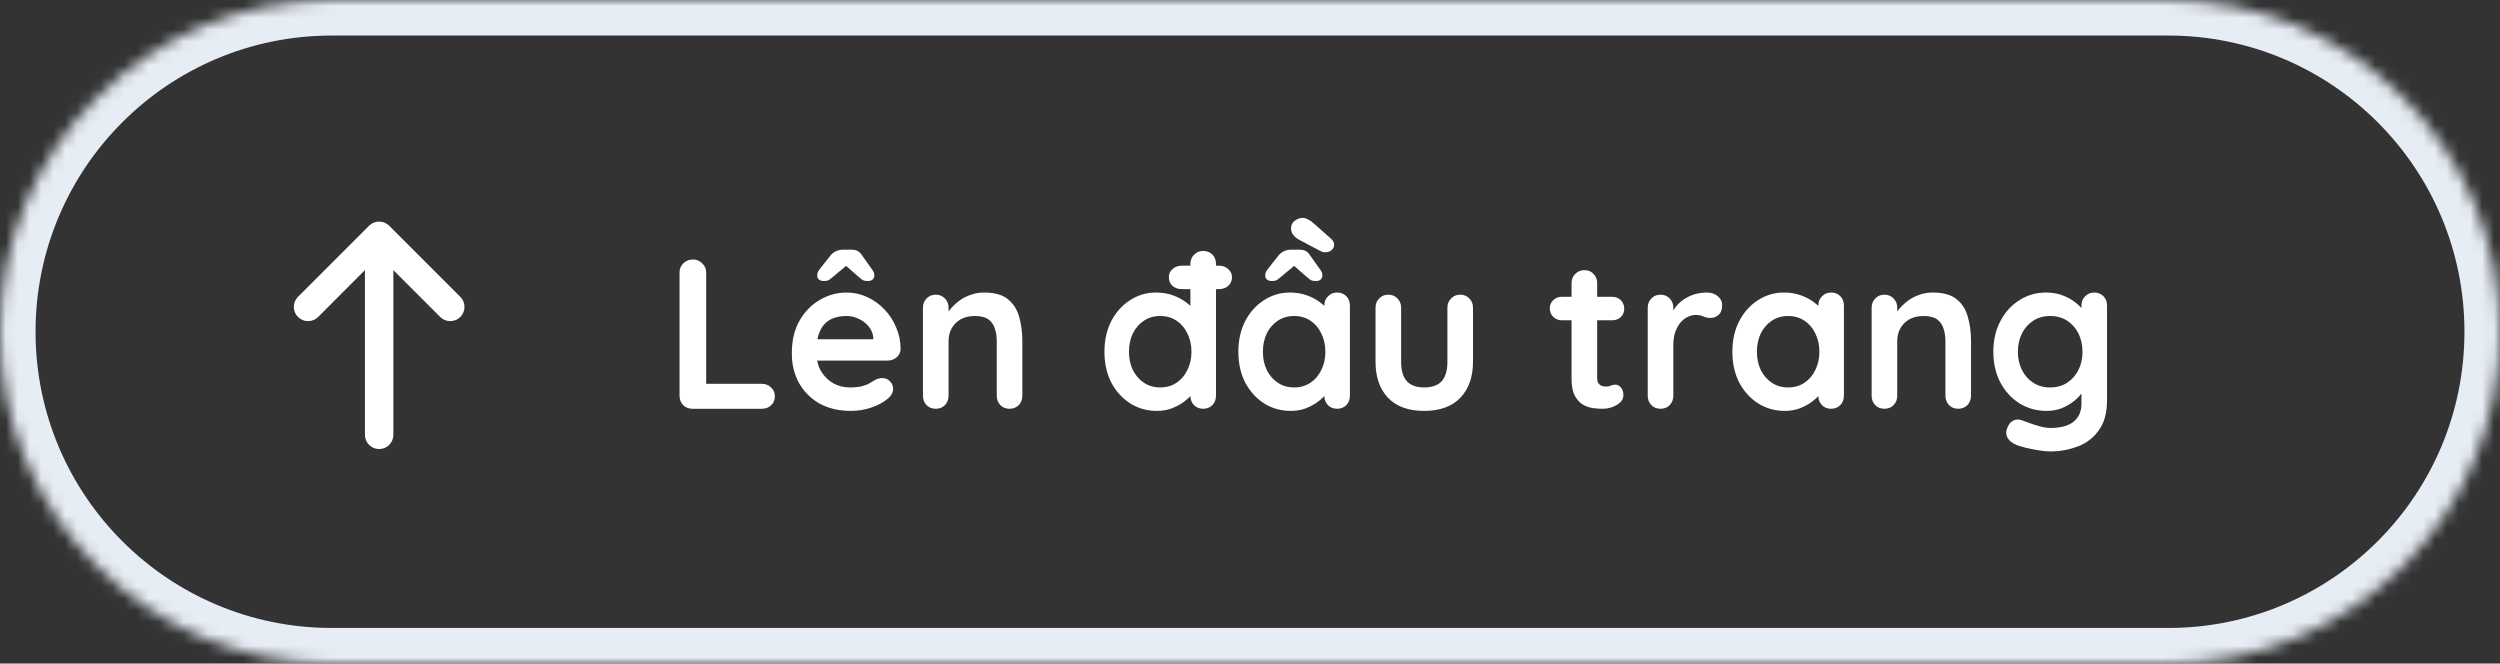 <svg width="211" height="56" viewBox="0 0 211 56" fill="none" xmlns="http://www.w3.org/2000/svg">
<rect x="0" y="0" width="211" height="56" fill="#333333" stroke="none"/>
<mask id="path-1-inside-1_2238_48" fill="white">
<path d="M0 28C0 12.536 12.536 0 28 0H183C198.464 0 211 12.536 211 28C211 43.464 198.464 56 183 56H28C12.536 56 0 43.464 0 28Z"/>
</mask>
<path d="M28 0V3H183V0V-3H28V0ZM183 56V53H28V56V59H183V56ZM28 56V53C14.193 53 3 41.807 3 28H0H-3C-3 45.121 10.879 59 28 59V56ZM211 28H208C208 41.807 196.807 53 183 53V56V59C200.121 59 214 45.121 214 28H211ZM183 0V3C196.807 3 208 14.193 208 28H211H214C214 10.879 200.121 -3 183 -3V0ZM28 0V-3C10.879 -3 -3 10.879 -3 28H0H3C3 14.193 14.193 3 28 3V0Z" fill="#E7EDF5" mask="url(#path-1-inside-1_2238_48)"/>
<path d="M32.848 19.053C32.379 18.584 31.618 18.584 31.149 19.053L25.149 25.053C24.68 25.521 24.68 26.283 25.149 26.752C25.618 27.22 26.379 27.22 26.848 26.752L30.8 22.799V36.7C30.8 37.364 31.336 37.9 32 37.9C32.664 37.9 33.2 37.364 33.2 36.7V22.799L37.153 26.752C37.621 27.22 38.383 27.22 38.851 26.752C39.32 26.283 39.32 25.521 38.851 25.053L32.851 19.053H32.848Z" fill="white"/>
<path d="M64.301 32.394C64.613 32.394 64.871 32.496 65.075 32.7C65.291 32.892 65.399 33.144 65.399 33.456C65.399 33.756 65.291 34.008 65.075 34.212C64.871 34.404 64.613 34.5 64.301 34.5H58.451C58.139 34.5 57.875 34.398 57.659 34.194C57.455 33.978 57.353 33.714 57.353 33.402V22.998C57.353 22.686 57.461 22.428 57.677 22.224C57.893 22.008 58.169 21.9 58.505 21.9C58.793 21.9 59.045 22.008 59.261 22.224C59.489 22.428 59.603 22.686 59.603 22.998V32.7L59.207 32.394H64.301ZM71.816 34.68C70.796 34.68 69.908 34.47 69.152 34.05C68.408 33.618 67.832 33.036 67.424 32.304C67.028 31.572 66.83 30.744 66.83 29.82C66.83 28.74 67.046 27.822 67.478 27.066C67.922 26.298 68.498 25.71 69.206 25.302C69.914 24.894 70.664 24.69 71.456 24.69C72.068 24.69 72.644 24.816 73.184 25.068C73.736 25.32 74.222 25.668 74.642 26.112C75.062 26.544 75.392 27.048 75.632 27.624C75.884 28.2 76.01 28.812 76.01 29.46C75.998 29.748 75.884 29.982 75.668 30.162C75.452 30.342 75.2 30.432 74.912 30.432H68.036L67.496 28.632H74.102L73.706 28.992V28.506C73.682 28.158 73.556 27.846 73.328 27.57C73.112 27.294 72.836 27.078 72.5 26.922C72.176 26.754 71.828 26.67 71.456 26.67C71.096 26.67 70.76 26.718 70.448 26.814C70.136 26.91 69.866 27.072 69.638 27.3C69.41 27.528 69.23 27.834 69.098 28.218C68.966 28.602 68.9 29.088 68.9 29.676C68.9 30.324 69.032 30.876 69.296 31.332C69.572 31.776 69.92 32.118 70.34 32.358C70.772 32.586 71.228 32.7 71.708 32.7C72.152 32.7 72.506 32.664 72.77 32.592C73.034 32.52 73.244 32.436 73.4 32.34C73.568 32.232 73.718 32.142 73.85 32.07C74.066 31.962 74.27 31.908 74.462 31.908C74.726 31.908 74.942 31.998 75.11 32.178C75.29 32.358 75.38 32.568 75.38 32.808C75.38 33.132 75.212 33.426 74.876 33.69C74.564 33.954 74.126 34.188 73.562 34.392C72.998 34.584 72.416 34.68 71.816 34.68ZM71.78 22.134L70.394 23.286C70.238 23.418 70.106 23.526 69.998 23.61C69.902 23.682 69.74 23.718 69.512 23.718C69.356 23.718 69.224 23.676 69.116 23.592C69.02 23.496 68.972 23.388 68.972 23.268C68.972 23.172 68.984 23.088 69.008 23.016C69.032 22.932 69.092 22.83 69.188 22.71L70.07 21.594C70.346 21.246 70.712 21.072 71.168 21.072H71.816C72.056 21.072 72.242 21.108 72.374 21.18C72.518 21.252 72.656 21.39 72.788 21.594L73.58 22.71C73.676 22.83 73.736 22.932 73.76 23.016C73.784 23.088 73.796 23.172 73.796 23.268C73.796 23.388 73.748 23.496 73.652 23.592C73.556 23.676 73.424 23.718 73.256 23.718C73.028 23.718 72.866 23.682 72.77 23.61C72.674 23.526 72.542 23.418 72.374 23.286L70.862 21.954L71.78 22.134ZM83.046 24.69C83.933 24.69 84.606 24.876 85.061 25.248C85.529 25.62 85.847 26.118 86.016 26.742C86.195 27.354 86.285 28.038 86.285 28.794V33.402C86.285 33.714 86.183 33.978 85.98 34.194C85.775 34.398 85.517 34.5 85.206 34.5C84.894 34.5 84.635 34.398 84.431 34.194C84.228 33.978 84.126 33.714 84.126 33.402V28.794C84.126 28.398 84.072 28.044 83.963 27.732C83.868 27.408 83.688 27.15 83.424 26.958C83.159 26.766 82.781 26.67 82.29 26.67C81.809 26.67 81.401 26.766 81.066 26.958C80.742 27.15 80.49 27.408 80.309 27.732C80.141 28.044 80.058 28.398 80.058 28.794V33.402C80.058 33.714 79.956 33.978 79.751 34.194C79.547 34.398 79.29 34.5 78.978 34.5C78.665 34.5 78.407 34.398 78.204 34.194C77.999 33.978 77.897 33.714 77.897 33.402V25.968C77.897 25.656 77.999 25.398 78.204 25.194C78.407 24.978 78.665 24.87 78.978 24.87C79.29 24.87 79.547 24.978 79.751 25.194C79.956 25.398 80.058 25.656 80.058 25.968V26.742L79.787 26.688C79.895 26.484 80.052 26.268 80.255 26.04C80.46 25.8 80.7 25.578 80.975 25.374C81.251 25.17 81.564 25.008 81.912 24.888C82.26 24.756 82.638 24.69 83.046 24.69ZM101.549 21.18C101.861 21.18 102.119 21.282 102.323 21.486C102.527 21.69 102.629 21.954 102.629 22.278V33.402C102.629 33.714 102.527 33.978 102.323 34.194C102.119 34.398 101.861 34.5 101.549 34.5C101.237 34.5 100.979 34.398 100.775 34.194C100.571 33.978 100.469 33.714 100.469 33.402V32.52L100.865 32.682C100.865 32.838 100.781 33.03 100.613 33.258C100.445 33.474 100.217 33.69 99.929 33.906C99.641 34.122 99.299 34.308 98.903 34.464C98.519 34.608 98.099 34.68 97.643 34.68C96.815 34.68 96.065 34.47 95.393 34.05C94.721 33.618 94.187 33.03 93.791 32.286C93.407 31.53 93.215 30.666 93.215 29.694C93.215 28.71 93.407 27.846 93.791 27.102C94.187 26.346 94.715 25.758 95.375 25.338C96.035 24.906 96.767 24.69 97.571 24.69C98.087 24.69 98.561 24.768 98.993 24.924C99.425 25.08 99.797 25.278 100.109 25.518C100.433 25.758 100.679 26.004 100.847 26.256C101.027 26.496 101.117 26.7 101.117 26.868L100.469 27.102V22.278C100.469 21.966 100.571 21.708 100.775 21.504C100.979 21.288 101.237 21.18 101.549 21.18ZM97.913 32.7C98.441 32.7 98.903 32.568 99.299 32.304C99.695 32.04 100.001 31.68 100.217 31.224C100.445 30.768 100.559 30.258 100.559 29.694C100.559 29.118 100.445 28.602 100.217 28.146C100.001 27.69 99.695 27.33 99.299 27.066C98.903 26.802 98.441 26.67 97.913 26.67C97.397 26.67 96.941 26.802 96.545 27.066C96.149 27.33 95.837 27.69 95.609 28.146C95.393 28.602 95.285 29.118 95.285 29.694C95.285 30.258 95.393 30.768 95.609 31.224C95.837 31.68 96.149 32.04 96.545 32.304C96.941 32.568 97.397 32.7 97.913 32.7ZM99.749 24.402C99.437 24.402 99.173 24.312 98.957 24.132C98.753 23.94 98.651 23.694 98.651 23.394C98.651 23.118 98.753 22.89 98.957 22.71C99.173 22.518 99.437 22.422 99.749 22.422H102.881C103.193 22.422 103.451 22.518 103.655 22.71C103.871 22.89 103.979 23.118 103.979 23.394C103.979 23.694 103.871 23.94 103.655 24.132C103.451 24.312 103.193 24.402 102.881 24.402H99.749ZM112.852 24.69C113.164 24.69 113.422 24.792 113.626 24.996C113.83 25.2 113.932 25.464 113.932 25.788V33.402C113.932 33.714 113.83 33.978 113.626 34.194C113.422 34.398 113.164 34.5 112.852 34.5C112.54 34.5 112.282 34.398 112.078 34.194C111.874 33.978 111.772 33.714 111.772 33.402V32.52L112.168 32.682C112.168 32.838 112.084 33.03 111.916 33.258C111.748 33.474 111.52 33.69 111.232 33.906C110.944 34.122 110.602 34.308 110.206 34.464C109.822 34.608 109.402 34.68 108.946 34.68C108.118 34.68 107.368 34.47 106.696 34.05C106.024 33.618 105.49 33.03 105.094 32.286C104.71 31.53 104.518 30.666 104.518 29.694C104.518 28.71 104.71 27.846 105.094 27.102C105.49 26.346 106.018 25.758 106.678 25.338C107.338 24.906 108.07 24.69 108.874 24.69C109.39 24.69 109.864 24.768 110.296 24.924C110.728 25.08 111.1 25.278 111.412 25.518C111.736 25.758 111.982 26.004 112.15 26.256C112.33 26.496 112.42 26.7 112.42 26.868L111.772 27.102V25.788C111.772 25.476 111.874 25.218 112.078 25.014C112.282 24.798 112.54 24.69 112.852 24.69ZM109.216 32.7C109.744 32.7 110.206 32.568 110.602 32.304C110.998 32.04 111.304 31.68 111.52 31.224C111.748 30.768 111.862 30.258 111.862 29.694C111.862 29.118 111.748 28.602 111.52 28.146C111.304 27.69 110.998 27.33 110.602 27.066C110.206 26.802 109.744 26.67 109.216 26.67C108.7 26.67 108.244 26.802 107.848 27.066C107.452 27.33 107.14 27.69 106.912 28.146C106.696 28.602 106.588 29.118 106.588 29.694C106.588 30.258 106.696 30.768 106.912 31.224C107.14 31.68 107.452 32.04 107.848 32.304C108.244 32.568 108.7 32.7 109.216 32.7ZM109.594 22.134L108.208 23.286C108.052 23.418 107.92 23.526 107.812 23.61C107.716 23.682 107.554 23.718 107.326 23.718C107.17 23.718 107.038 23.676 106.93 23.592C106.834 23.496 106.786 23.388 106.786 23.268C106.786 23.172 106.798 23.088 106.822 23.016C106.846 22.932 106.906 22.83 107.002 22.71L107.884 21.594C108.16 21.246 108.526 21.072 108.982 21.072H109.63C109.87 21.072 110.056 21.108 110.188 21.18C110.332 21.252 110.47 21.39 110.602 21.594L111.394 22.71C111.49 22.83 111.55 22.932 111.574 23.016C111.598 23.088 111.61 23.172 111.61 23.268C111.61 23.388 111.562 23.496 111.466 23.592C111.37 23.676 111.238 23.718 111.07 23.718C110.842 23.718 110.68 23.682 110.584 23.61C110.488 23.526 110.356 23.418 110.188 23.286L108.676 21.954L109.594 22.134ZM111.844 21.288C111.784 21.288 111.718 21.282 111.646 21.27C111.574 21.246 111.502 21.216 111.43 21.18L109.63 20.226C109.414 20.106 109.246 19.962 109.126 19.794C109.018 19.626 108.964 19.452 108.964 19.272C108.964 18.996 109.072 18.78 109.288 18.624C109.504 18.468 109.714 18.39 109.918 18.39C110.086 18.39 110.242 18.432 110.386 18.516C110.542 18.588 110.68 18.678 110.8 18.786L112.348 20.154C112.516 20.31 112.6 20.472 112.6 20.64C112.6 20.832 112.528 20.988 112.384 21.108C112.252 21.228 112.072 21.288 111.844 21.288ZM123.241 24.87C123.553 24.87 123.811 24.978 124.015 25.194C124.219 25.398 124.321 25.656 124.321 25.968V30.54C124.321 31.812 123.967 32.82 123.259 33.564C122.551 34.308 121.531 34.68 120.199 34.68C118.867 34.68 117.847 34.308 117.139 33.564C116.443 32.82 116.095 31.812 116.095 30.54V25.968C116.095 25.656 116.197 25.398 116.401 25.194C116.605 24.978 116.863 24.87 117.175 24.87C117.487 24.87 117.745 24.978 117.949 25.194C118.153 25.398 118.255 25.656 118.255 25.968V30.54C118.255 31.272 118.417 31.818 118.741 32.178C119.065 32.526 119.551 32.7 120.199 32.7C120.859 32.7 121.351 32.526 121.675 32.178C121.999 31.818 122.161 31.272 122.161 30.54V25.968C122.161 25.656 122.263 25.398 122.467 25.194C122.671 24.978 122.929 24.87 123.241 24.87ZM131.812 25.05H136.078C136.366 25.05 136.606 25.146 136.798 25.338C136.99 25.53 137.086 25.77 137.086 26.058C137.086 26.334 136.99 26.568 136.798 26.76C136.606 26.94 136.366 27.03 136.078 27.03H131.812C131.524 27.03 131.284 26.934 131.092 26.742C130.9 26.55 130.804 26.31 130.804 26.022C130.804 25.746 130.9 25.518 131.092 25.338C131.284 25.146 131.524 25.05 131.812 25.05ZM133.738 22.8C134.05 22.8 134.302 22.908 134.494 23.124C134.698 23.328 134.8 23.586 134.8 23.898V31.908C134.8 32.076 134.83 32.214 134.89 32.322C134.962 32.43 135.052 32.508 135.16 32.556C135.28 32.604 135.406 32.628 135.538 32.628C135.682 32.628 135.814 32.604 135.934 32.556C136.054 32.496 136.192 32.466 136.348 32.466C136.516 32.466 136.666 32.544 136.798 32.7C136.942 32.856 137.014 33.072 137.014 33.348C137.014 33.684 136.828 33.96 136.456 34.176C136.096 34.392 135.706 34.5 135.286 34.5C135.034 34.5 134.752 34.482 134.44 34.446C134.14 34.398 133.852 34.296 133.576 34.14C133.312 33.972 133.09 33.72 132.91 33.384C132.73 33.048 132.64 32.586 132.64 31.998V23.898C132.64 23.586 132.742 23.328 132.946 23.124C133.162 22.908 133.426 22.8 133.738 22.8ZM140.149 34.5C139.837 34.5 139.579 34.398 139.375 34.194C139.171 33.978 139.069 33.714 139.069 33.402V25.968C139.069 25.656 139.171 25.398 139.375 25.194C139.579 24.978 139.837 24.87 140.149 24.87C140.461 24.87 140.719 24.978 140.923 25.194C141.127 25.398 141.229 25.656 141.229 25.968V27.66L141.103 26.454C141.235 26.166 141.403 25.914 141.607 25.698C141.823 25.47 142.063 25.284 142.327 25.14C142.591 24.984 142.873 24.87 143.173 24.798C143.473 24.726 143.773 24.69 144.073 24.69C144.433 24.69 144.733 24.792 144.973 24.996C145.225 25.2 145.351 25.44 145.351 25.716C145.351 26.112 145.249 26.4 145.045 26.58C144.841 26.748 144.619 26.832 144.379 26.832C144.151 26.832 143.941 26.79 143.749 26.706C143.569 26.622 143.359 26.58 143.119 26.58C142.903 26.58 142.681 26.634 142.453 26.742C142.237 26.838 142.033 26.994 141.841 27.21C141.661 27.426 141.511 27.696 141.391 28.02C141.283 28.332 141.229 28.704 141.229 29.136V33.402C141.229 33.714 141.127 33.978 140.923 34.194C140.719 34.398 140.461 34.5 140.149 34.5ZM154.547 24.69C154.859 24.69 155.117 24.792 155.321 24.996C155.525 25.2 155.627 25.464 155.627 25.788V33.402C155.627 33.714 155.525 33.978 155.321 34.194C155.117 34.398 154.859 34.5 154.547 34.5C154.235 34.5 153.977 34.398 153.773 34.194C153.569 33.978 153.467 33.714 153.467 33.402V32.52L153.863 32.682C153.863 32.838 153.779 33.03 153.611 33.258C153.443 33.474 153.215 33.69 152.927 33.906C152.639 34.122 152.297 34.308 151.901 34.464C151.517 34.608 151.097 34.68 150.641 34.68C149.813 34.68 149.063 34.47 148.391 34.05C147.719 33.618 147.185 33.03 146.789 32.286C146.405 31.53 146.213 30.666 146.213 29.694C146.213 28.71 146.405 27.846 146.789 27.102C147.185 26.346 147.713 25.758 148.373 25.338C149.033 24.906 149.765 24.69 150.569 24.69C151.085 24.69 151.559 24.768 151.991 24.924C152.423 25.08 152.795 25.278 153.107 25.518C153.431 25.758 153.677 26.004 153.845 26.256C154.025 26.496 154.115 26.7 154.115 26.868L153.467 27.102V25.788C153.467 25.476 153.569 25.218 153.773 25.014C153.977 24.798 154.235 24.69 154.547 24.69ZM150.911 32.7C151.439 32.7 151.901 32.568 152.297 32.304C152.693 32.04 152.999 31.68 153.215 31.224C153.443 30.768 153.557 30.258 153.557 29.694C153.557 29.118 153.443 28.602 153.215 28.146C152.999 27.69 152.693 27.33 152.297 27.066C151.901 26.802 151.439 26.67 150.911 26.67C150.395 26.67 149.939 26.802 149.543 27.066C149.147 27.33 148.835 27.69 148.607 28.146C148.391 28.602 148.283 29.118 148.283 29.694C148.283 30.258 148.391 30.768 148.607 31.224C148.835 31.68 149.147 32.04 149.543 32.304C149.939 32.568 150.395 32.7 150.911 32.7ZM163.114 24.69C164.002 24.69 164.674 24.876 165.13 25.248C165.598 25.62 165.916 26.118 166.084 26.742C166.264 27.354 166.354 28.038 166.354 28.794V33.402C166.354 33.714 166.252 33.978 166.048 34.194C165.844 34.398 165.586 34.5 165.274 34.5C164.962 34.5 164.704 34.398 164.5 34.194C164.296 33.978 164.194 33.714 164.194 33.402V28.794C164.194 28.398 164.14 28.044 164.032 27.732C163.936 27.408 163.756 27.15 163.492 26.958C163.228 26.766 162.85 26.67 162.358 26.67C161.878 26.67 161.47 26.766 161.134 26.958C160.81 27.15 160.558 27.408 160.378 27.732C160.21 28.044 160.126 28.398 160.126 28.794V33.402C160.126 33.714 160.024 33.978 159.82 34.194C159.616 34.398 159.358 34.5 159.046 34.5C158.734 34.5 158.476 34.398 158.272 34.194C158.068 33.978 157.966 33.714 157.966 33.402V25.968C157.966 25.656 158.068 25.398 158.272 25.194C158.476 24.978 158.734 24.87 159.046 24.87C159.358 24.87 159.616 24.978 159.82 25.194C160.024 25.398 160.126 25.656 160.126 25.968V26.742L159.856 26.688C159.964 26.484 160.12 26.268 160.324 26.04C160.528 25.8 160.768 25.578 161.044 25.374C161.32 25.17 161.632 25.008 161.98 24.888C162.328 24.756 162.706 24.69 163.114 24.69ZM172.685 24.69C173.189 24.69 173.651 24.768 174.071 24.924C174.491 25.08 174.851 25.278 175.151 25.518C175.463 25.758 175.703 26.004 175.871 26.256C176.051 26.496 176.141 26.7 176.141 26.868L175.673 27.102V25.788C175.673 25.476 175.775 25.218 175.979 25.014C176.183 24.798 176.441 24.69 176.753 24.69C177.065 24.69 177.323 24.792 177.527 24.996C177.731 25.2 177.833 25.464 177.833 25.788V33.798C177.833 34.842 177.605 35.676 177.149 36.3C176.705 36.936 176.117 37.392 175.385 37.668C174.653 37.956 173.867 38.1 173.027 38.1C172.787 38.1 172.475 38.07 172.091 38.01C171.707 37.95 171.341 37.878 170.993 37.794C170.645 37.71 170.381 37.632 170.201 37.56C169.841 37.404 169.589 37.206 169.445 36.966C169.313 36.738 169.289 36.492 169.373 36.228C169.481 35.88 169.655 35.64 169.895 35.508C170.135 35.388 170.387 35.376 170.651 35.472C170.771 35.508 170.969 35.58 171.245 35.688C171.521 35.796 171.821 35.892 172.145 35.976C172.481 36.072 172.775 36.12 173.027 36.12C173.927 36.12 174.593 35.94 175.025 35.58C175.457 35.22 175.673 34.722 175.673 34.086V32.52L175.889 32.682C175.889 32.838 175.805 33.03 175.637 33.258C175.481 33.474 175.259 33.69 174.971 33.906C174.695 34.122 174.365 34.308 173.981 34.464C173.597 34.608 173.189 34.68 172.757 34.68C171.905 34.68 171.137 34.47 170.453 34.05C169.769 33.618 169.229 33.03 168.833 32.286C168.437 31.53 168.239 30.666 168.239 29.694C168.239 28.71 168.437 27.846 168.833 27.102C169.229 26.346 169.763 25.758 170.435 25.338C171.107 24.906 171.857 24.69 172.685 24.69ZM173.027 26.67C172.487 26.67 172.013 26.802 171.605 27.066C171.197 27.33 170.879 27.69 170.651 28.146C170.423 28.602 170.309 29.118 170.309 29.694C170.309 30.258 170.423 30.768 170.651 31.224C170.879 31.68 171.197 32.04 171.605 32.304C172.013 32.568 172.487 32.7 173.027 32.7C173.579 32.7 174.059 32.568 174.467 32.304C174.875 32.04 175.193 31.68 175.421 31.224C175.649 30.768 175.763 30.258 175.763 29.694C175.763 29.118 175.649 28.602 175.421 28.146C175.193 27.69 174.875 27.33 174.467 27.066C174.059 26.802 173.579 26.67 173.027 26.67Z" fill="white"/>
</svg>
